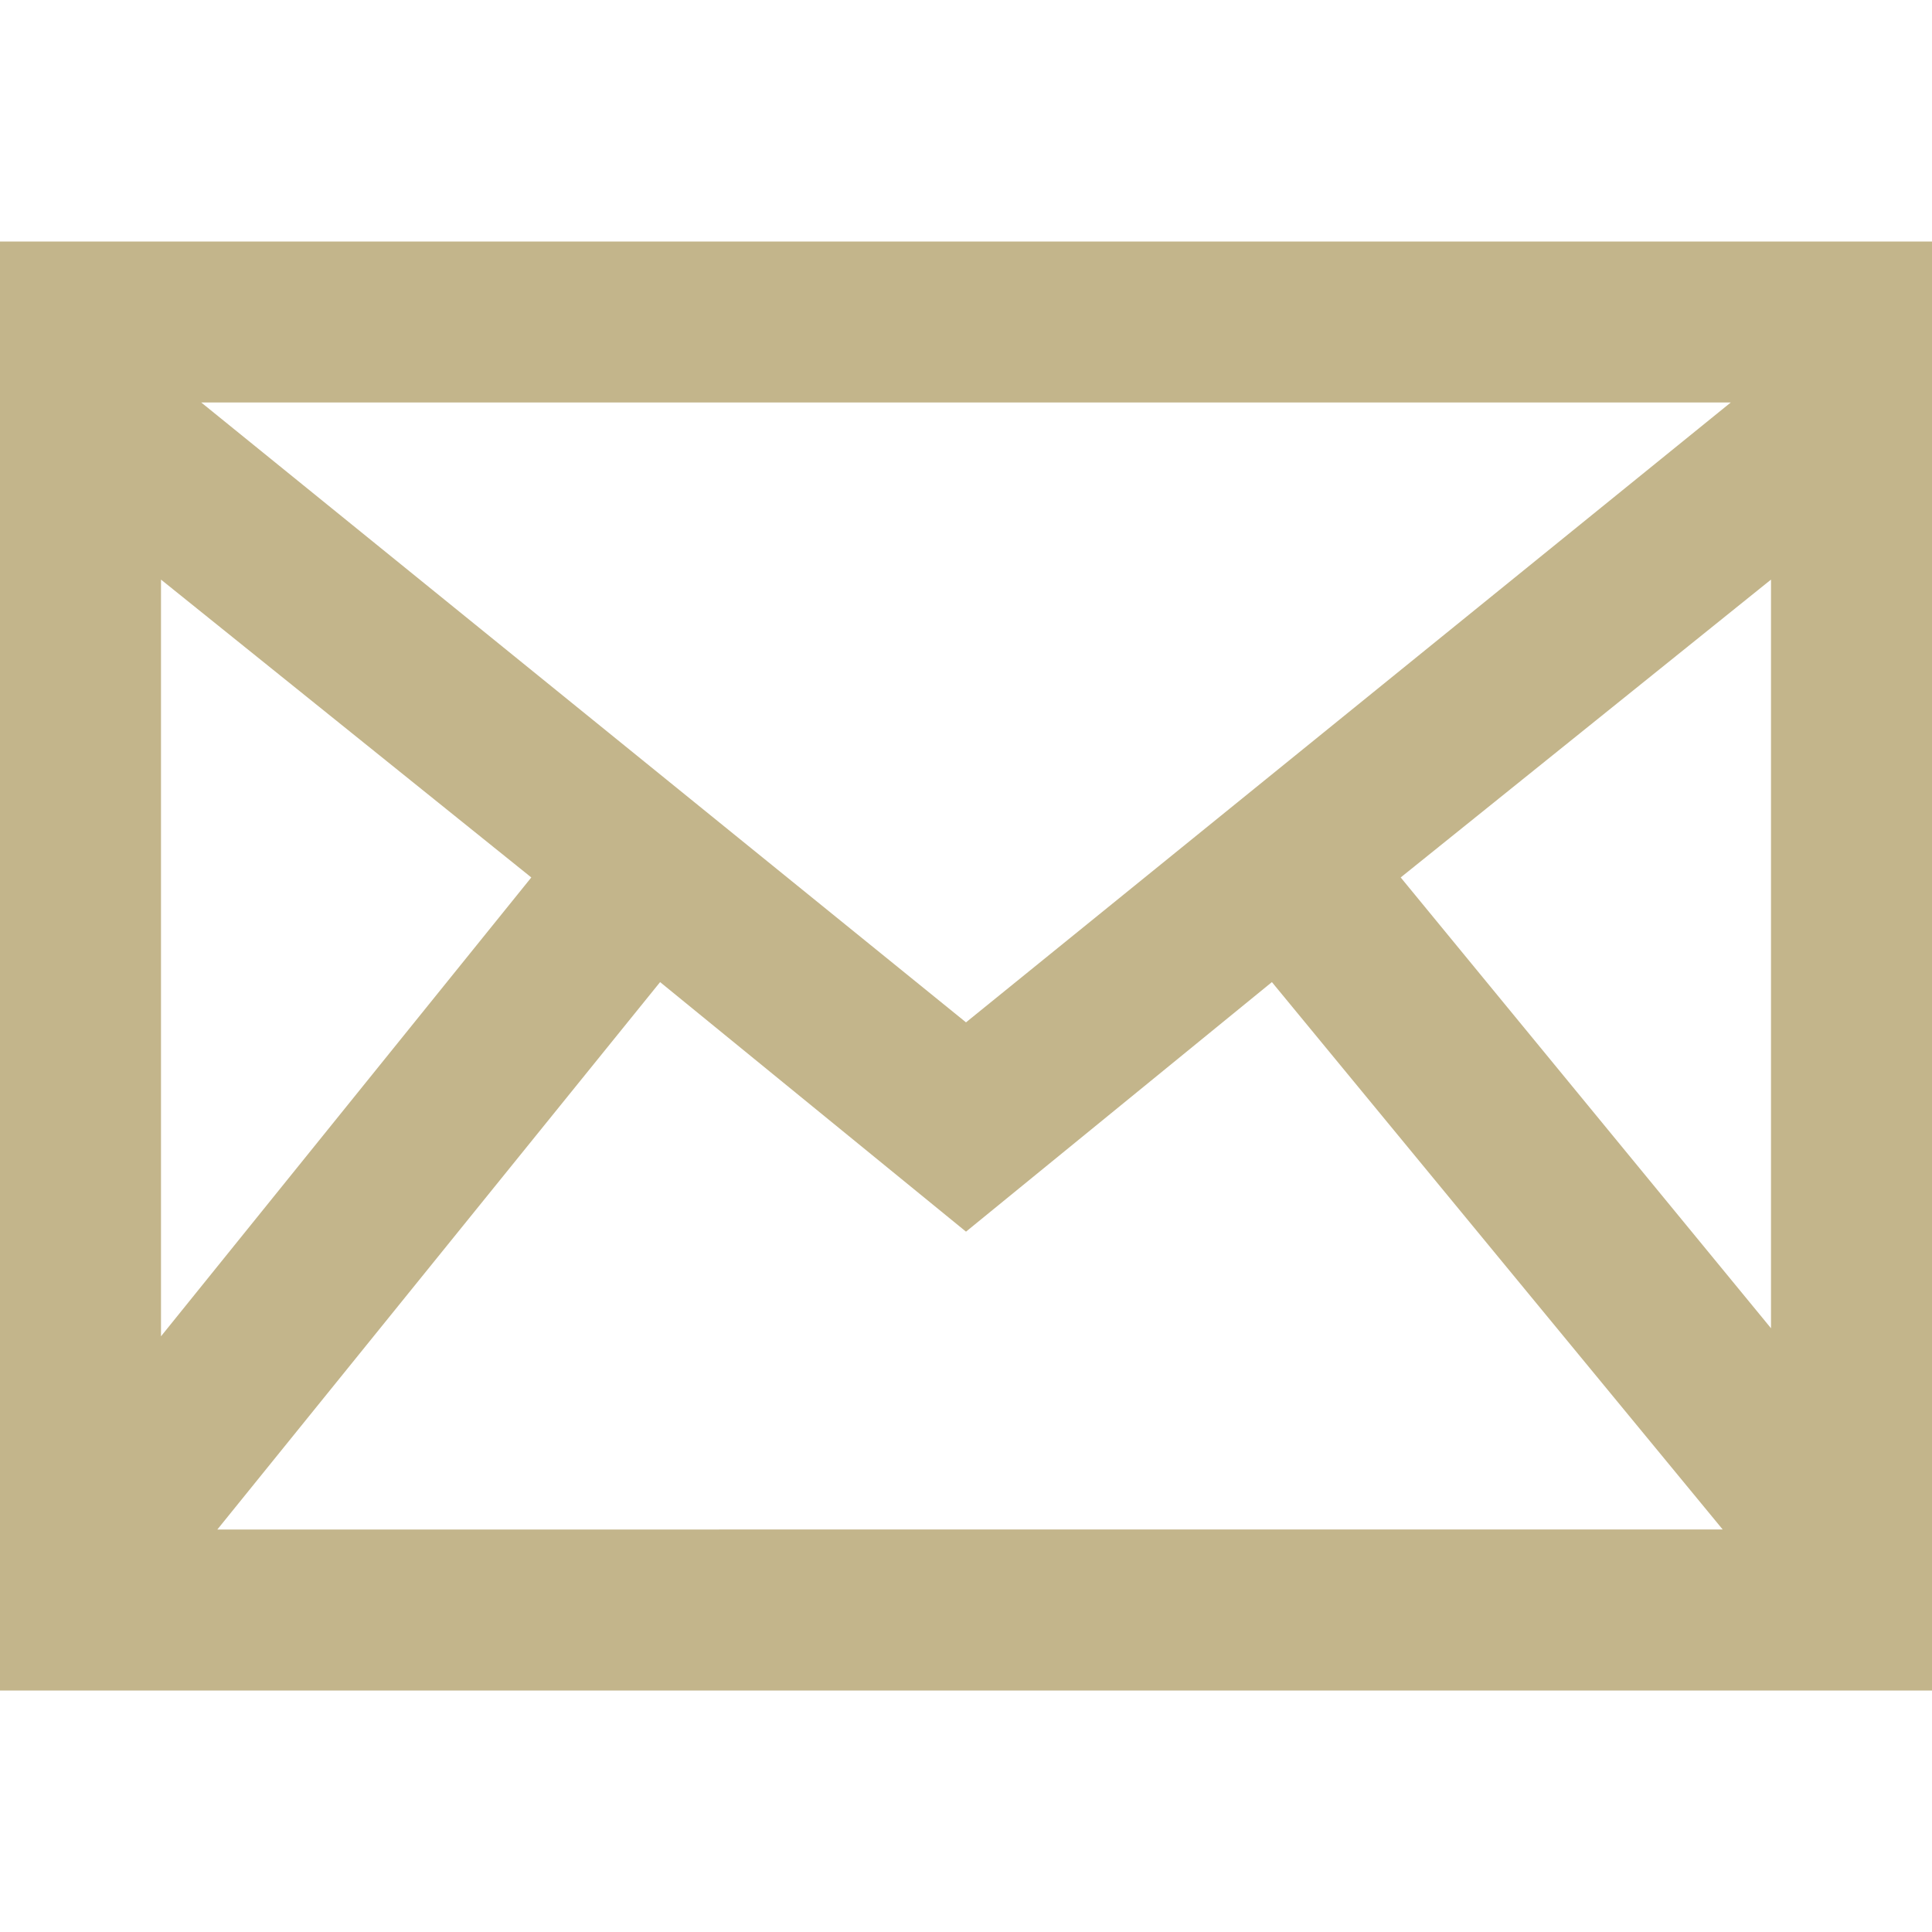 <svg xmlns="http://www.w3.org/2000/svg" viewBox="0 0 24 24">
  <path fill="#c3b58b" d="M0 3v18h24V3H0zm6.6 7.9L2 16.6V7.2l4.6 3.7zM2.5 5h19L12 12.7 2.5 5zm5.7 7.2 3.8 3.1 3.8-3.1 5.6 6.8H2.7l5.5-6.8zm9.2-1.3L22 7.2v9.3l-4.6-5.6z"/>
</svg>
